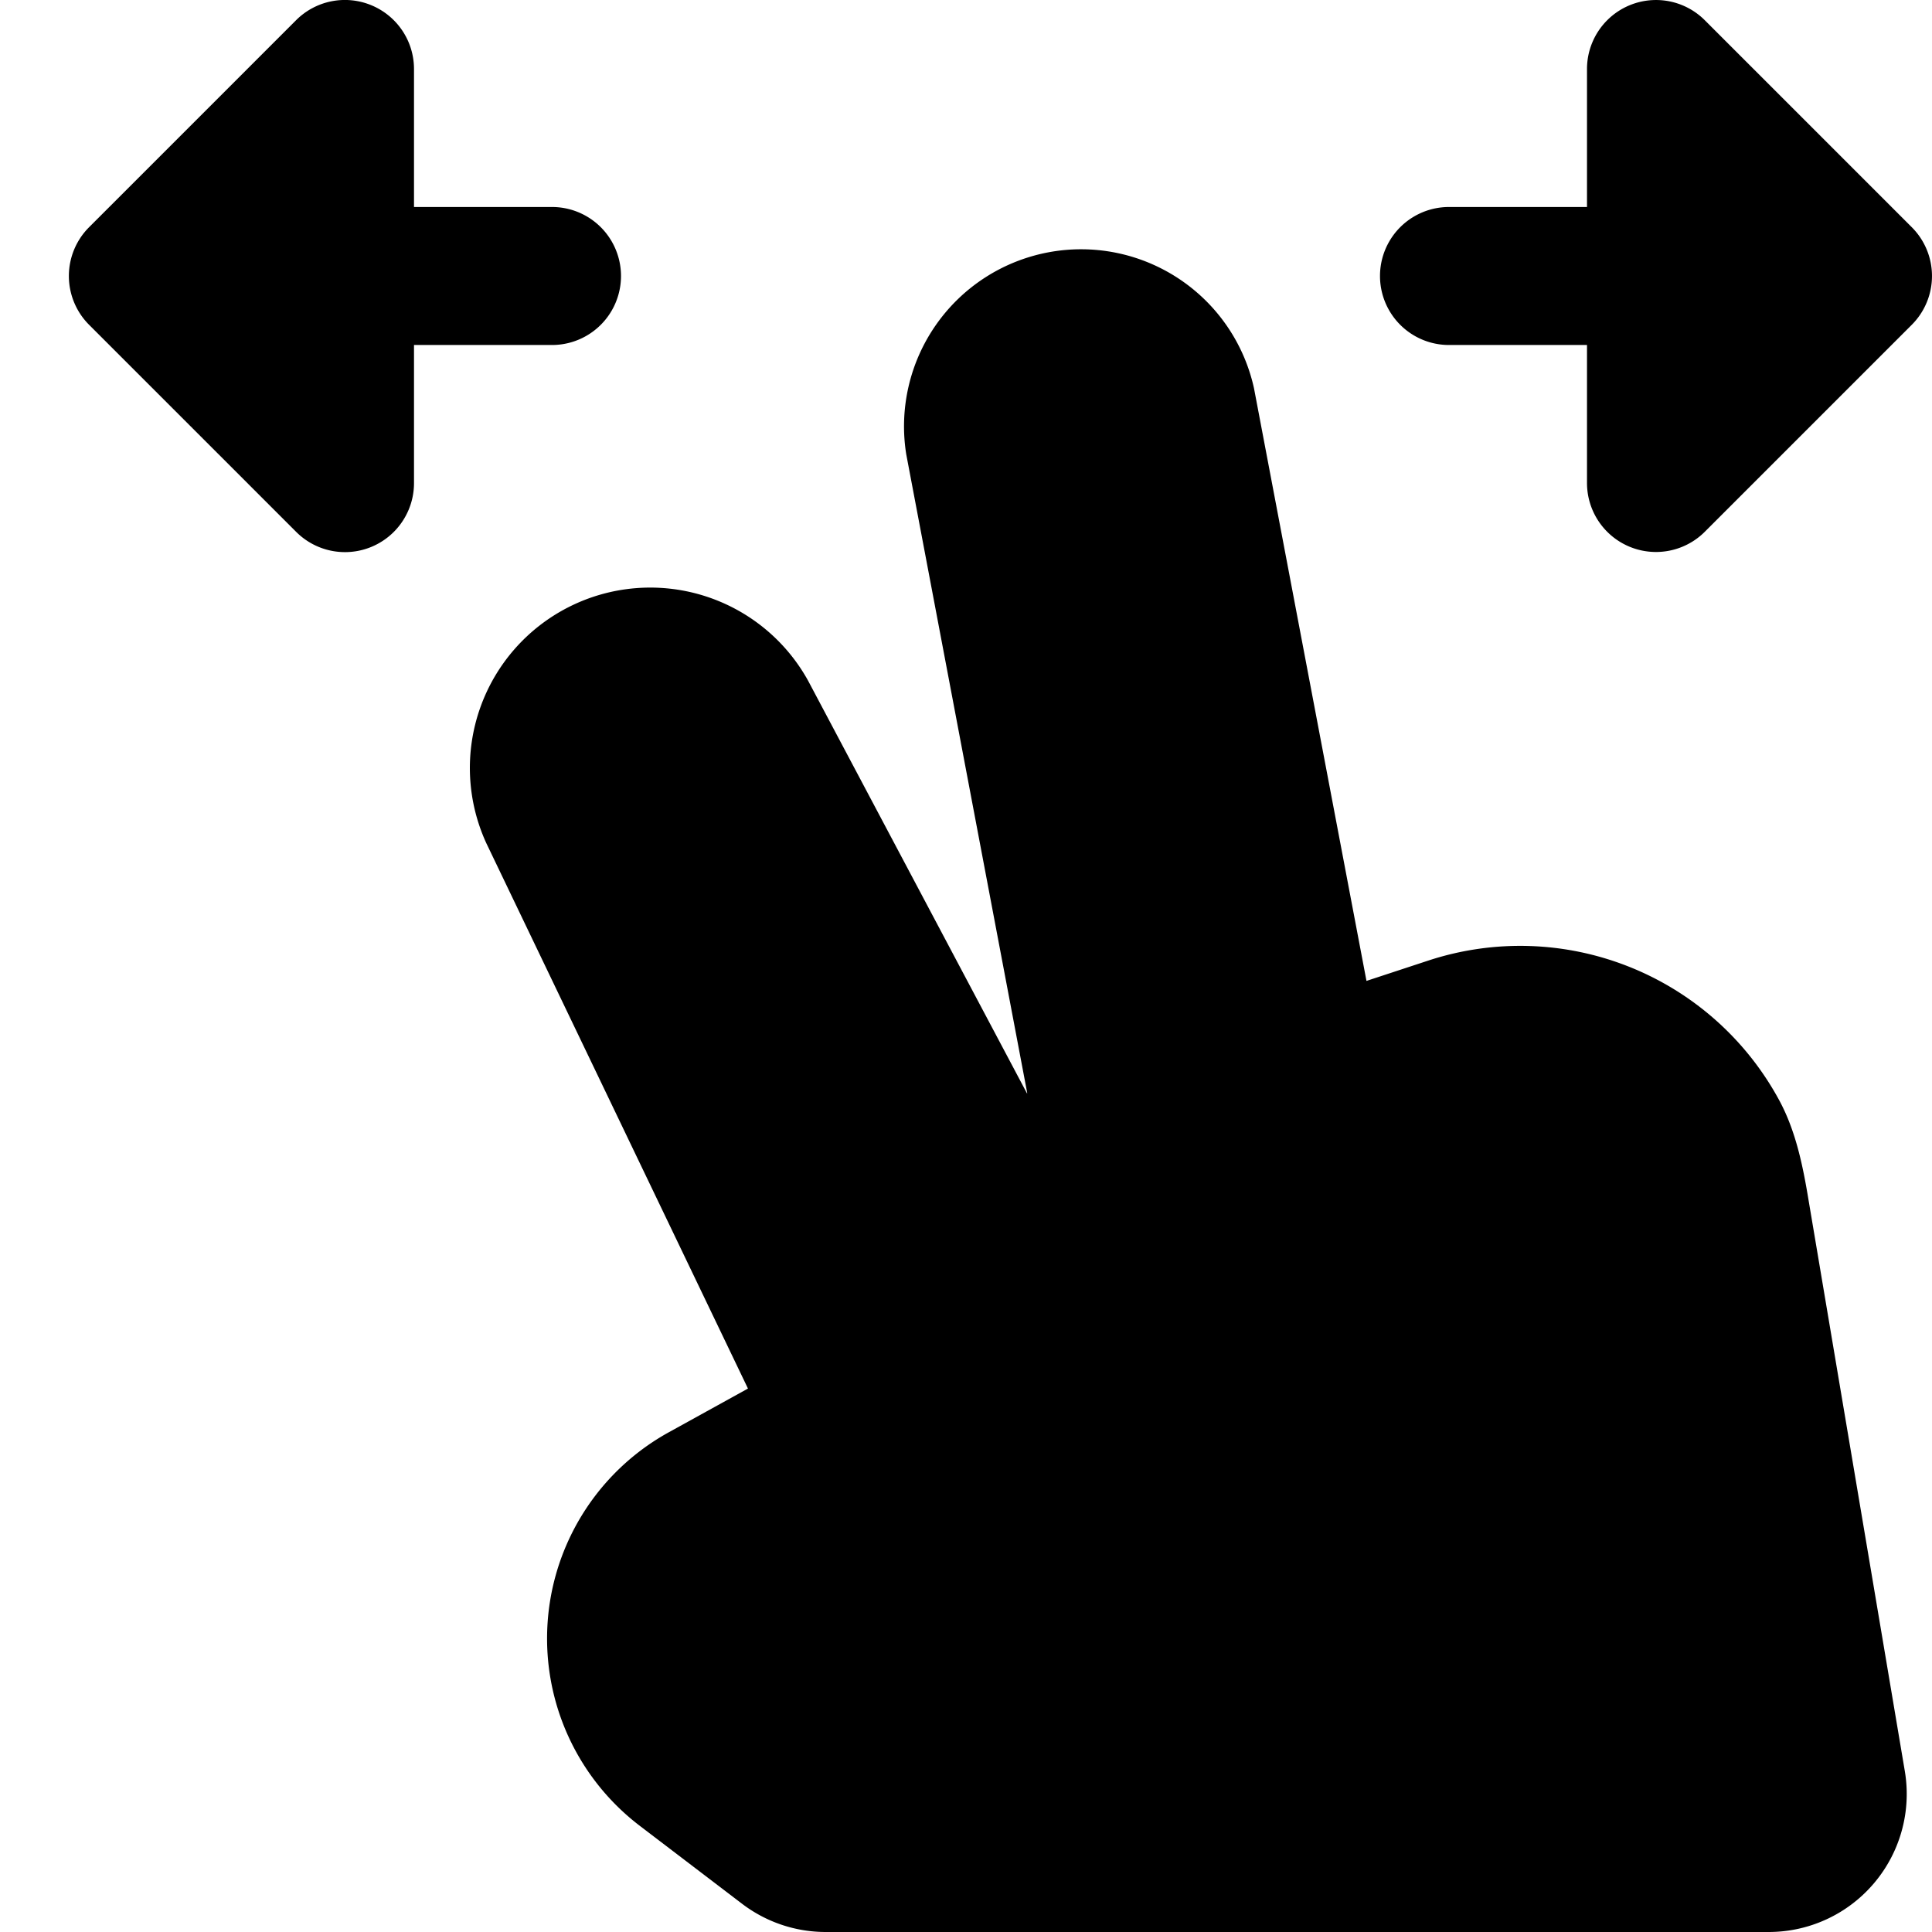<?xml version="1.0" encoding="utf-8"?>
<!-- Generator: www.svgicons.com -->
<svg xmlns="http://www.w3.org/2000/svg" width="800" height="800" viewBox="0 0 14 14">
<path fill="currentColor" fill-rule="evenodd" d="M2.691.038A.5.5 0 0 1 3 .5v1h1a.5.5 0 0 1 0 1H3v1a.5.5 0 0 1-.854.354l-1.5-1.5a.5.5 0 0 1 0-.708l1.5-1.5a.5.5 0 0 1 .545-.108m9.662.108A.5.5 0 0 0 11.5.5v1h-1a.5.5 0 1 0 0 1h1v1a.5.5 0 0 0 .853.354l1.5-1.5a.5.5 0 0 0 0-.708zM5.42 10.062L3.524 6.11a1.307 1.307 0 0 1 2.332-1.177l1.587 2.992v-.008l-.876-4.625a1.283 1.283 0 0 1 2.52-.478l.815 4.294l.447-.147a2.134 2.134 0 0 1 2.545 1.014c.119.221.17.471.211.719l.698 4.14A1 1 0 0 1 12.817 14H5.983a1 1 0 0 1-.605-.204l-.74-.564a1.707 1.707 0 0 1 .208-2.853z" clip-rule="evenodd"/>
</svg>